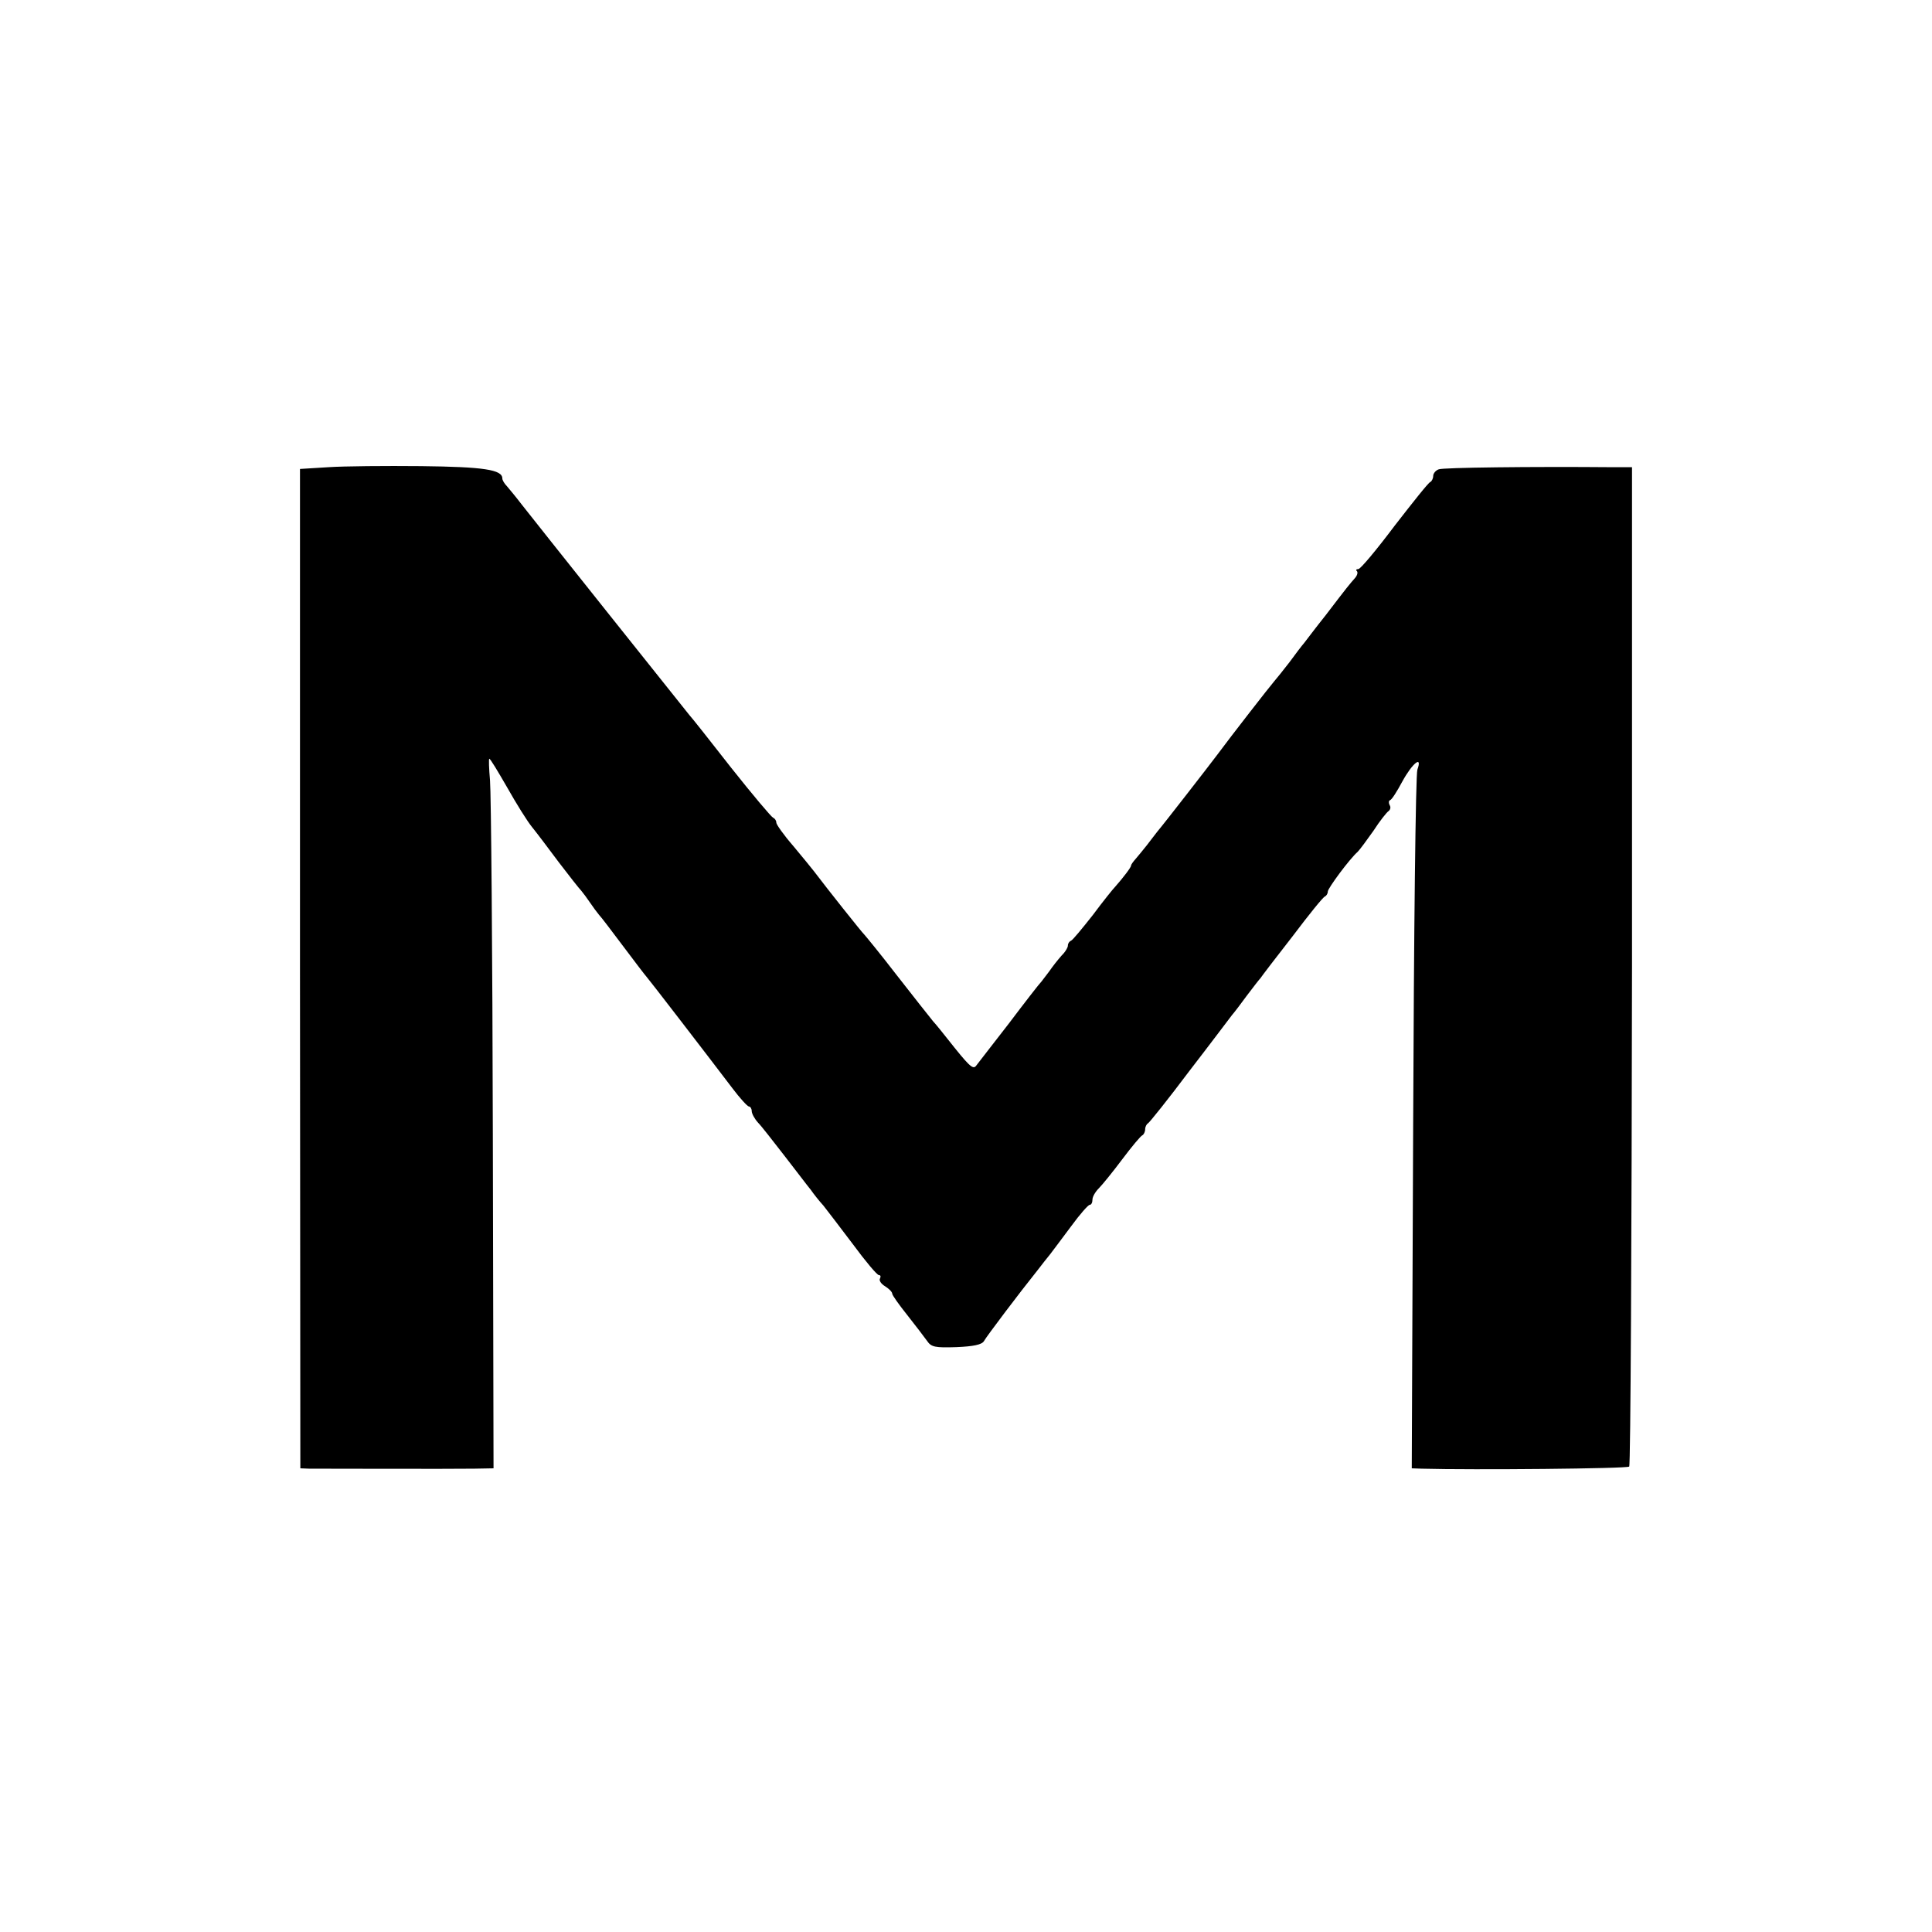 <?xml version="1.0" standalone="no"?>
<!DOCTYPE svg PUBLIC "-//W3C//DTD SVG 20010904//EN"
 "http://www.w3.org/TR/2001/REC-SVG-20010904/DTD/svg10.dtd">
<svg version="1.0" xmlns="http://www.w3.org/2000/svg"
 width="550pt" height="550pt" viewBox="0 0 550 550"
 preserveAspectRatio="xMidYMid meet">
<g transform="translate(0,550) scale(0.1,-0.1)"
fill="#000000" stroke="none">
<path d="M935 4170 l-81 -5 0 -1422 1 -1423 25 -1 c38 0 407 -1 470 0 l55 1
-2 947 c-1 522 -5 976 -8 1011 -3 34 -4 62 -2 62 3 0 25 -37 51 -82 26 -46 57
-96 71 -113 13 -16 47 -61 76 -100 29 -38 58 -75 64 -81 5 -6 17 -22 25 -34 8
-12 20 -28 25 -34 6 -6 37 -47 70 -91 33 -44 62 -82 65 -85 5 -5 169 -218 245
-318 21 -28 43 -52 47 -52 4 0 8 -6 8 -13 0 -7 8 -22 18 -33 10 -10 43 -53 75
-94 32 -41 65 -85 75 -97 9 -13 25 -33 36 -45 10 -13 48 -62 84 -110 36 -49
69 -88 74 -88 5 0 6 -4 3 -10 -3 -5 3 -15 15 -22 11 -7 20 -16 20 -21 0 -4 19
-31 43 -61 23 -29 48 -62 56 -73 12 -18 23 -20 84 -18 48 2 72 7 78 17 7 13
103 140 152 201 12 16 29 37 37 47 8 11 35 46 60 80 24 33 48 60 52 60 5 0 8
7 8 15 0 8 8 22 18 32 10 10 40 47 67 83 27 36 53 67 57 68 4 2 8 10 8 17 0 7
4 15 8 17 4 2 57 68 117 148 61 79 115 151 122 160 7 8 26 33 42 55 17 22 34
45 39 50 4 6 45 60 92 120 46 61 87 112 92 113 4 2 8 8 8 14 0 9 62 93 85 113
6 6 26 33 45 60 18 28 38 53 43 56 5 4 7 11 3 17 -3 6 -3 12 1 14 5 1 20 25
35 53 29 53 58 76 43 34 -5 -13 -10 -466 -12 -1006 l-4 -983 28 -1 c146 -4
586 0 591 6 4 4 7 645 8 1426 l0 1419 -55 0 c-234 2 -482 -1 -495 -6 -9 -3
-16 -12 -16 -19 0 -7 -4 -15 -8 -17 -5 -1 -50 -58 -102 -125 -51 -68 -97 -123
-103 -123 -6 0 -8 -3 -4 -6 3 -4 1 -12 -6 -20 -15 -17 -21 -24 -82 -104 -28
-35 -55 -71 -62 -80 -7 -8 -26 -33 -42 -55 -17 -22 -37 -47 -44 -55 -13 -15
-122 -155 -162 -209 -21 -28 -152 -197 -170 -218 -5 -7 -19 -24 -30 -39 -11
-14 -26 -32 -32 -39 -7 -8 -13 -16 -13 -19 0 -5 -22 -34 -45 -60 -6 -6 -35
-42 -64 -81 -30 -38 -57 -71 -62 -73 -5 -2 -9 -8 -9 -14 0 -5 -6 -15 -12 -22
-7 -7 -22 -25 -33 -40 -11 -16 -25 -33 -30 -40 -6 -6 -48 -60 -94 -121 -47
-60 -88 -114 -93 -120 -9 -10 -20 1 -81 78 -12 15 -30 38 -41 50 -10 12 -57
72 -104 132 -47 61 -89 112 -92 115 -5 4 -106 131 -143 180 -7 9 -33 41 -59
72 -27 31 -48 61 -48 66 0 6 -4 12 -9 14 -5 2 -59 66 -120 143 -60 77 -114
145 -119 150 -14 17 -446 559 -477 599 -16 21 -36 45 -42 52 -7 7 -13 17 -13
22 0 25 -53 33 -231 35 -101 1 -220 0 -264 -3z"/>
</g>
</svg>
